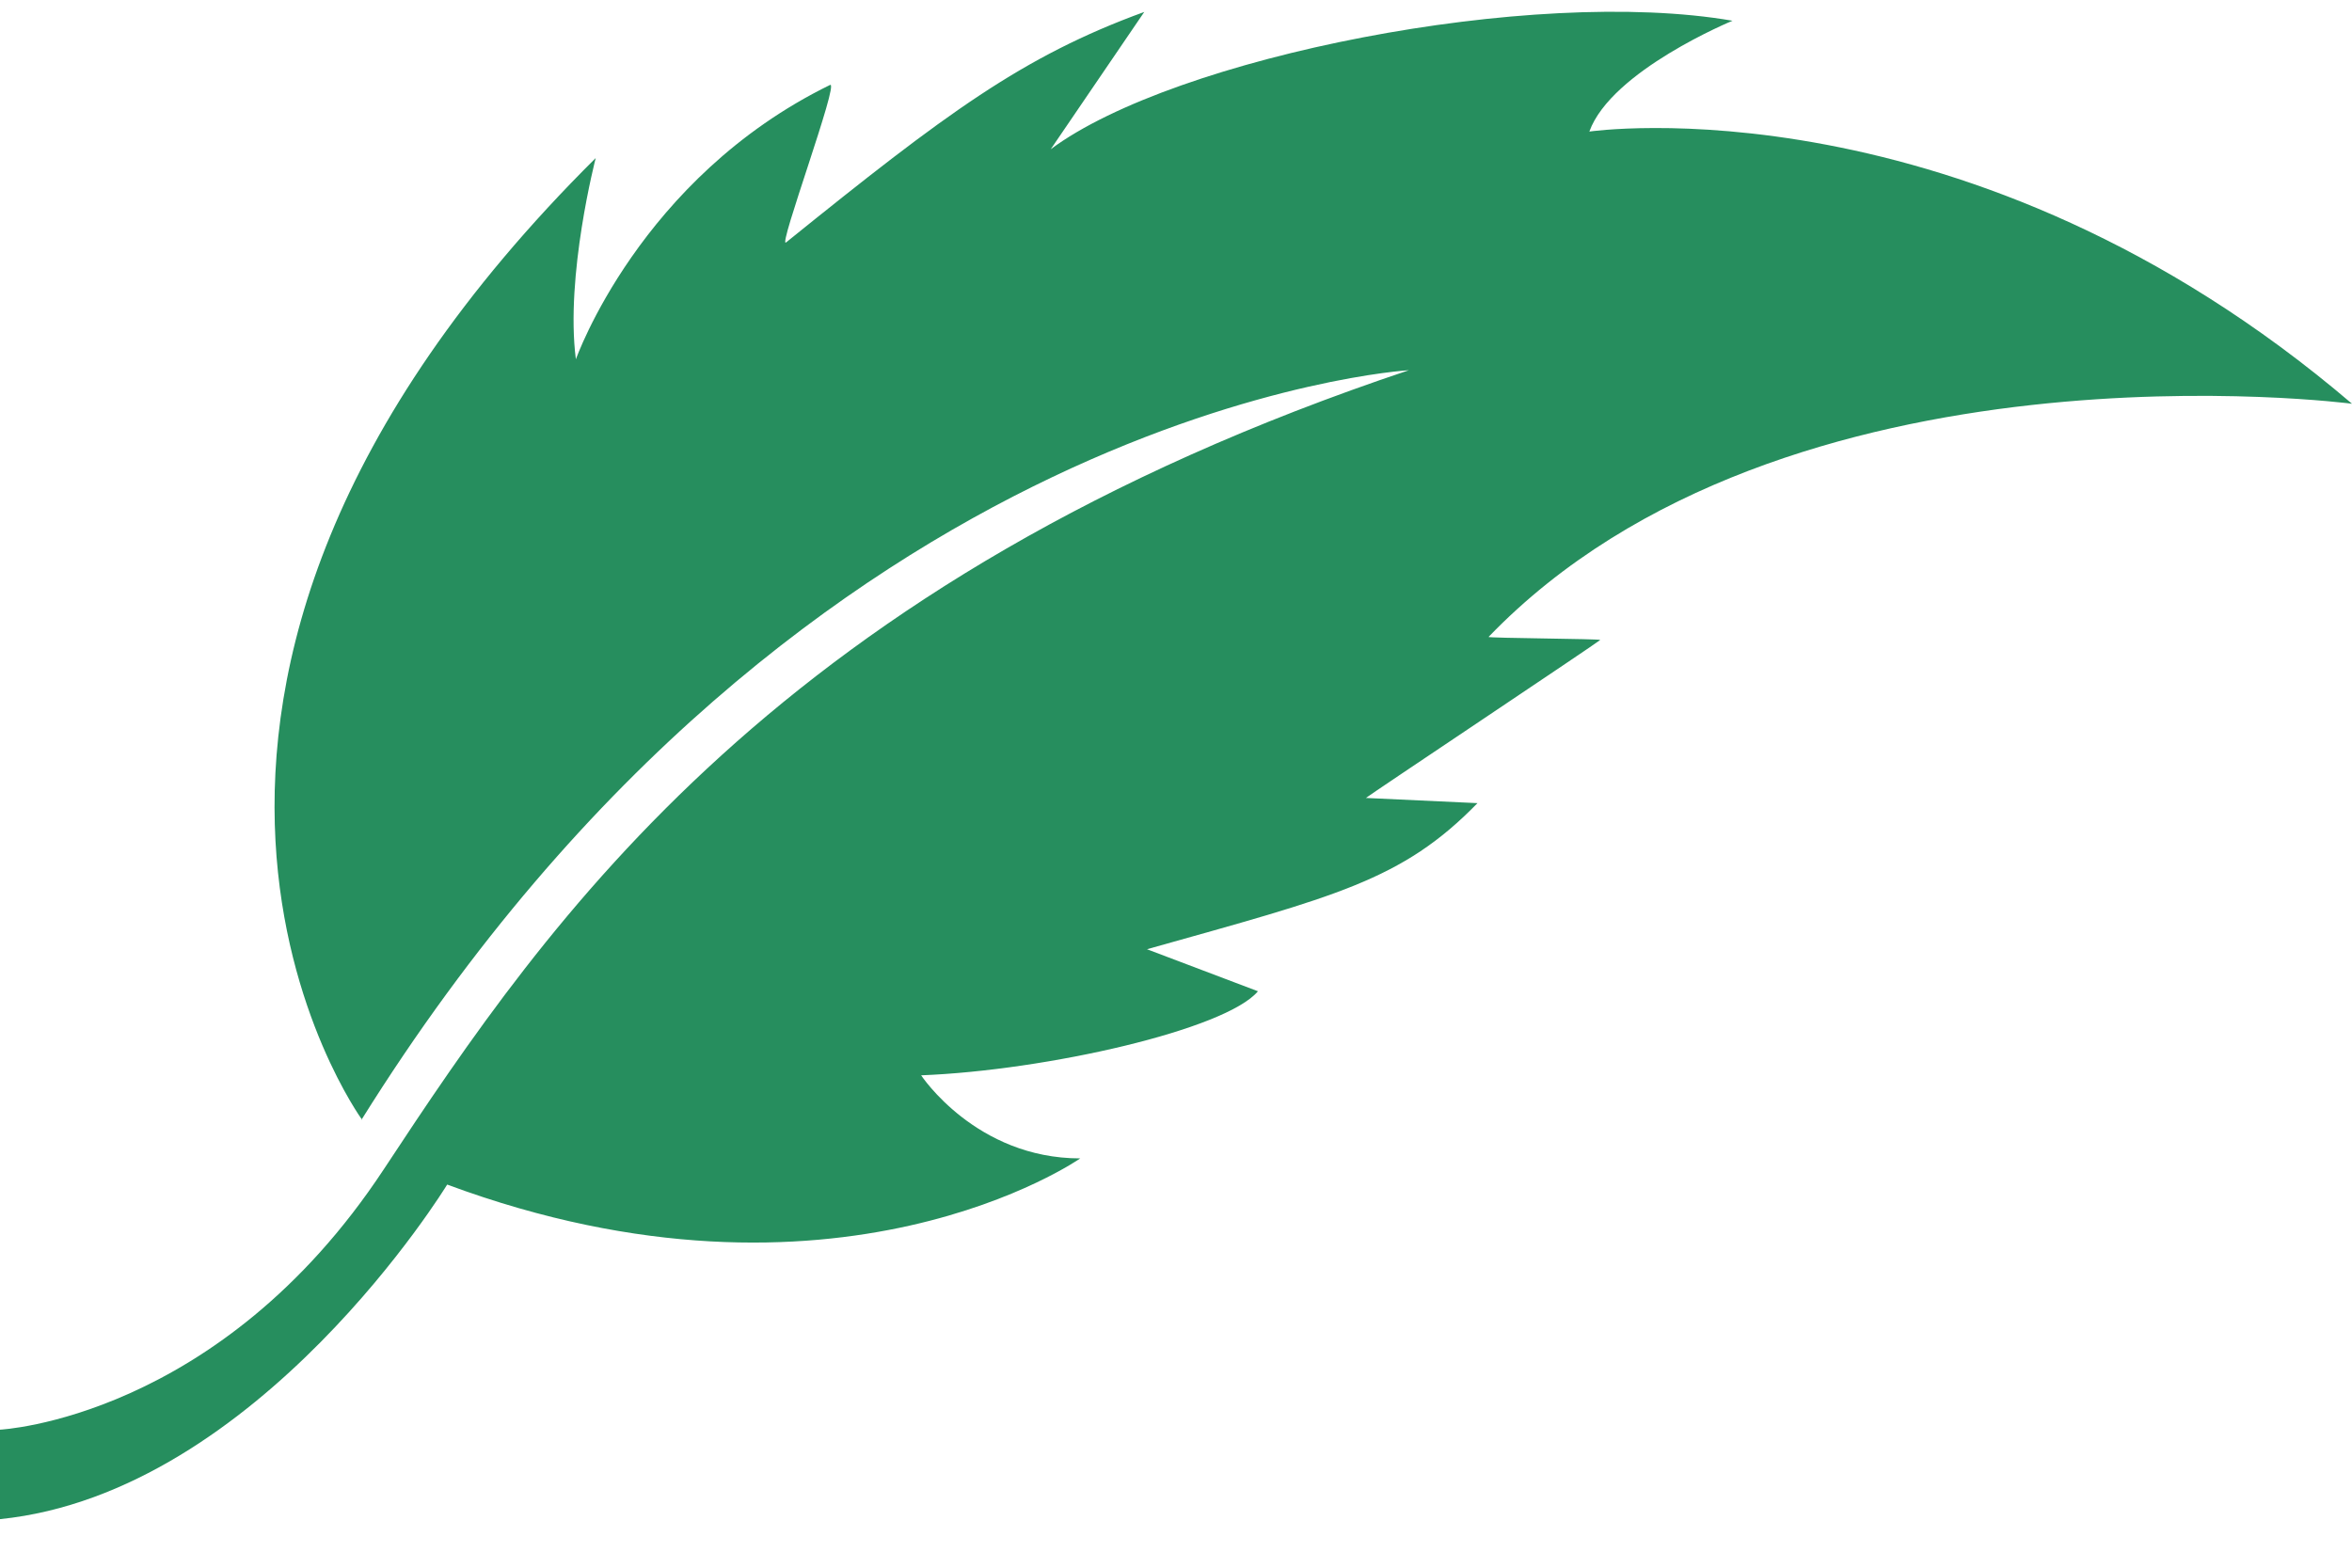 <svg width="39" height="26" viewBox="0 0 39 26" fill="none" xmlns="http://www.w3.org/2000/svg">
<path d="M6.004 18.571C6.004 18.571 0.883 11.553 9.878 2.621C9.878 2.621 9.37 4.575 9.549 5.959C9.549 5.959 10.606 2.954 13.763 1.409C13.928 1.329 12.885 4.141 13.035 4.02C15.693 1.874 16.954 0.935 18.974 0.198L17.423 2.475C19.478 0.945 25.407 -0.232 28.728 0.344C28.728 0.344 26.718 1.172 26.354 2.182C26.354 2.182 32.637 1.263 39 6.696C39 6.696 29.595 5.464 24.683 10.563C24.664 10.584 26.553 10.594 26.534 10.614C26.484 10.664 22.699 13.189 22.649 13.234L24.499 13.32C23.247 14.607 22.14 14.865 19.019 15.743L20.859 16.44C20.325 17.076 17.353 17.753 15.274 17.834C15.274 17.834 16.181 19.212 17.912 19.212C17.912 19.212 13.868 22.04 7.415 19.646C7.415 19.646 4.298 24.756 0 25.195L0 23.711C0 23.711 3.635 23.534 6.363 19.394C9.091 15.254 12.91 9.634 23.362 6.14C23.362 6.14 13.389 6.721 5.994 18.571" fill="#268E5E"/>
</svg>
